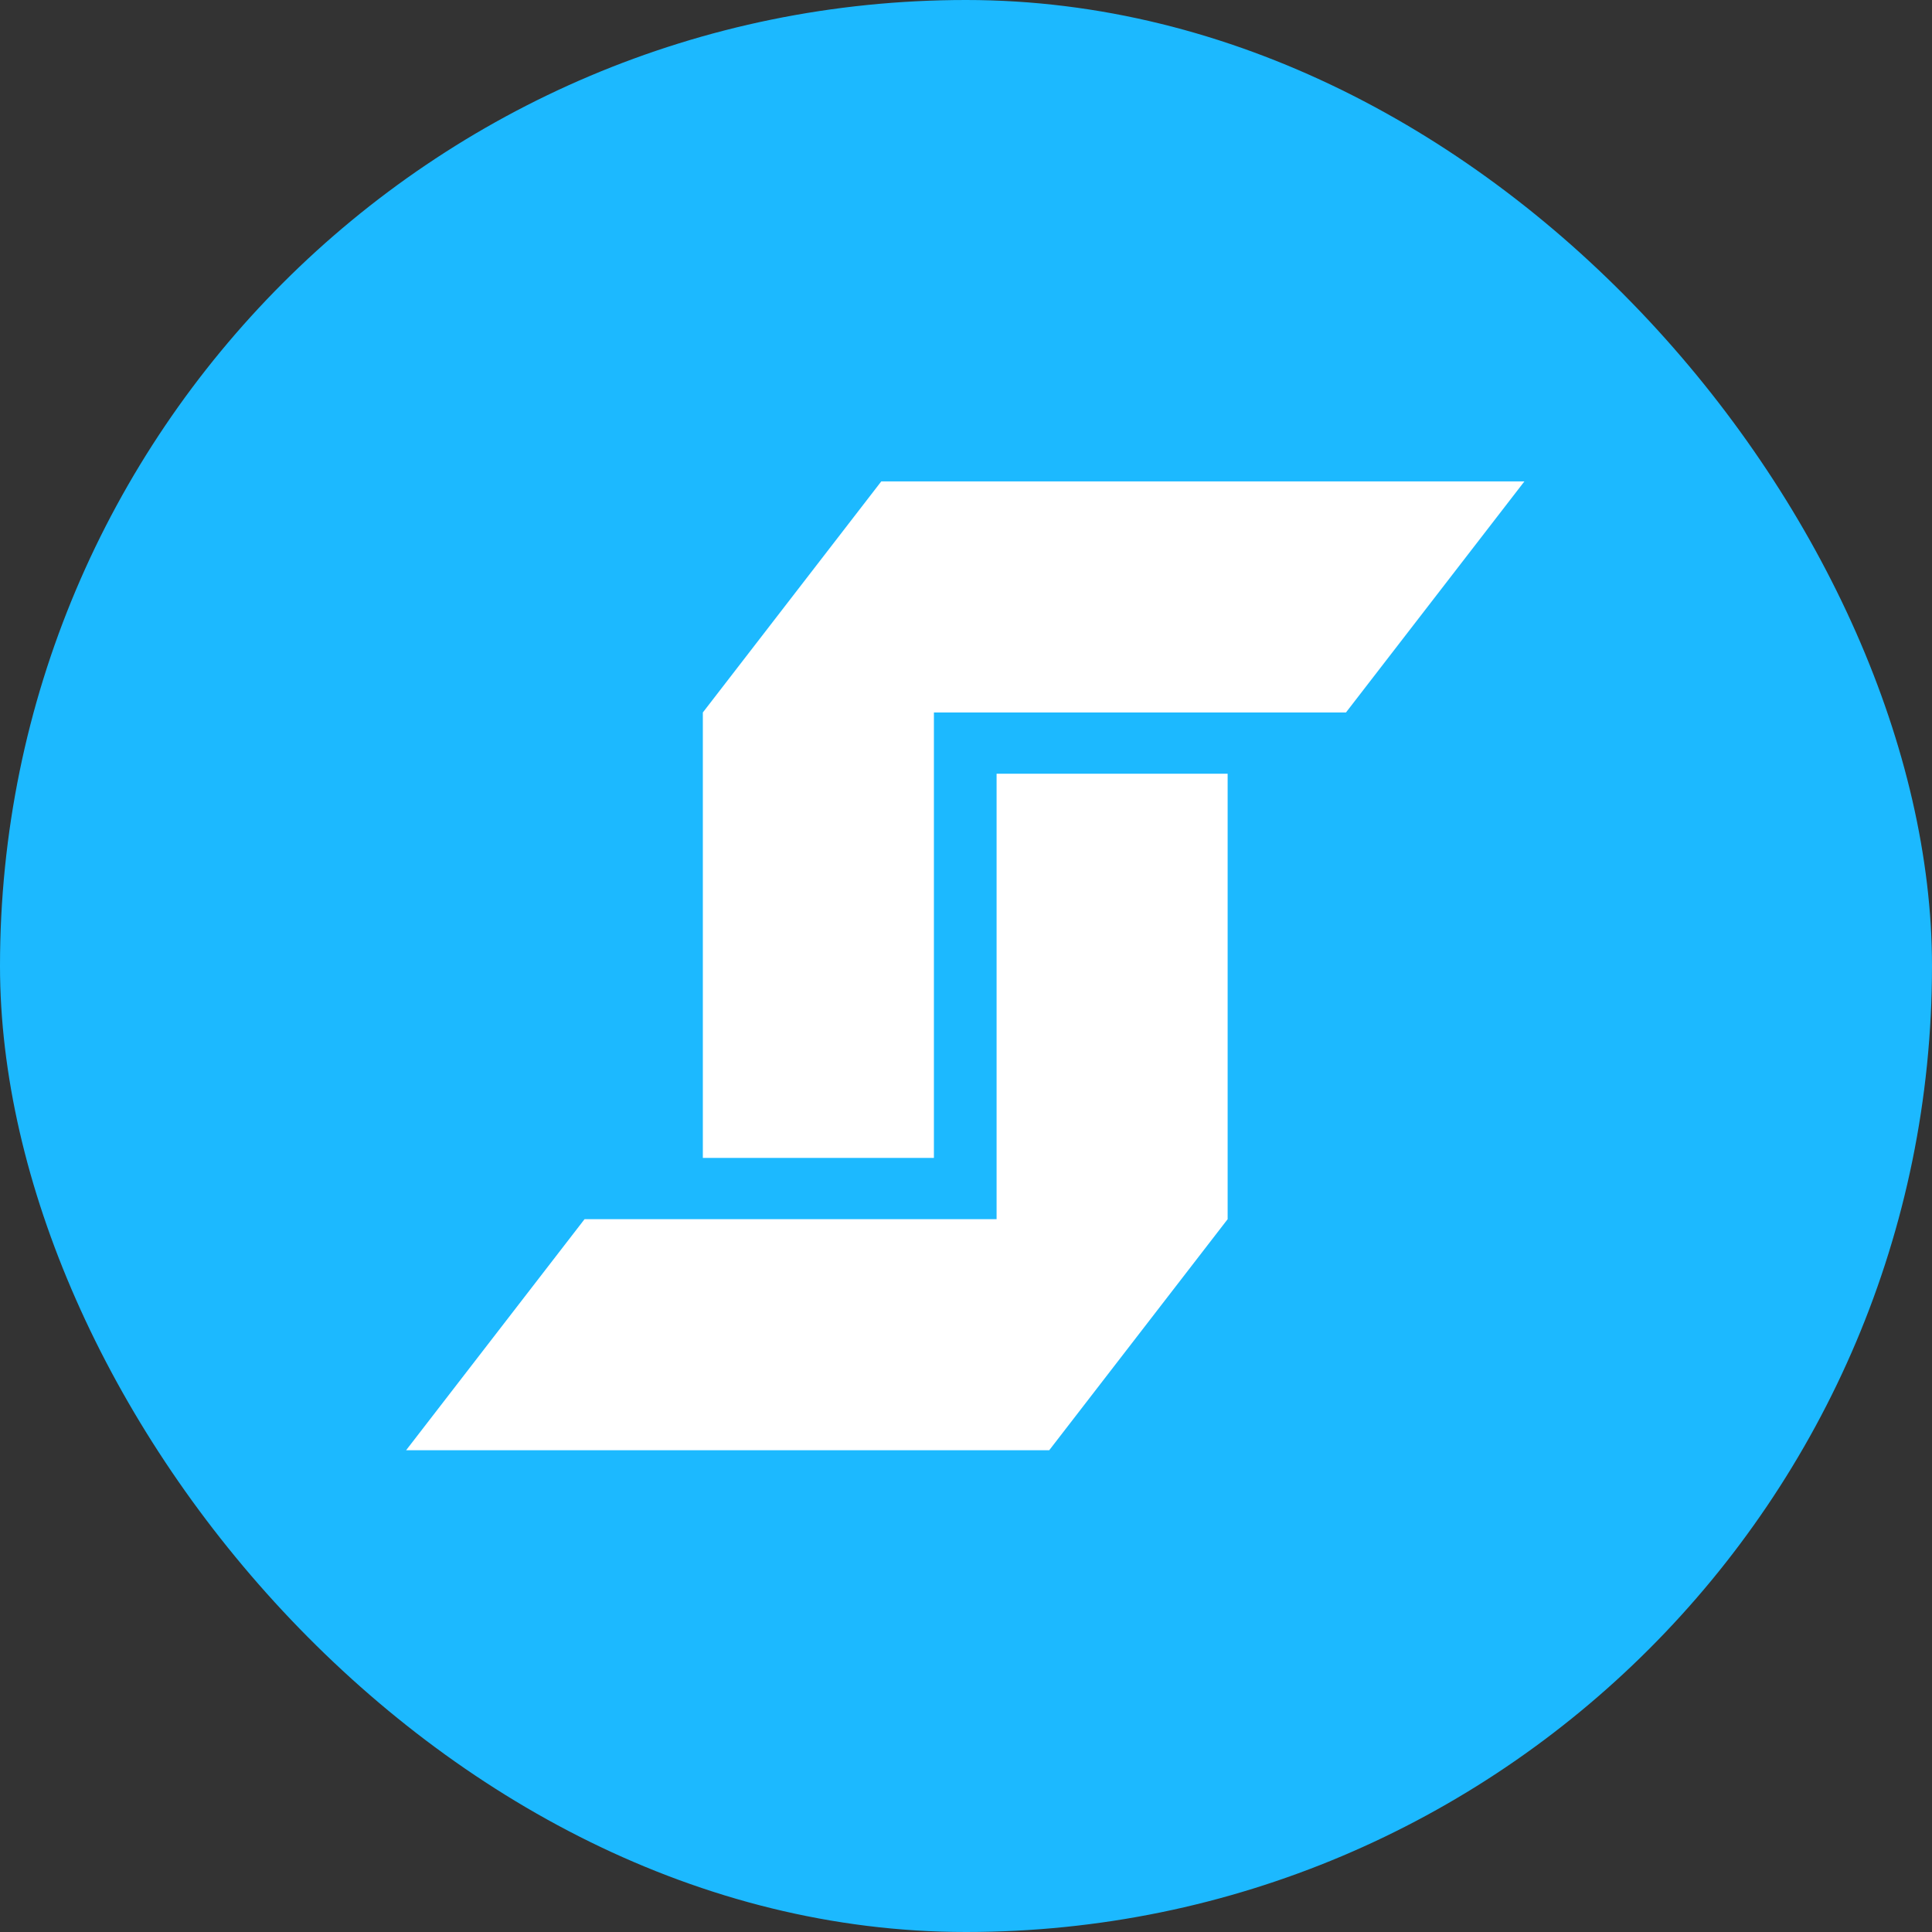 <svg xmlns="http://www.w3.org/2000/svg" viewBox="0 0 1200 1200"><rect x="0" y="0" width="1200" height="1200" fill="#333333" stroke="none"/><defs><clipPath id="a"><path d="M252.23 299h694.61v601.78H252.23z" style="fill:none"/></clipPath></defs><rect width="1200" height="1200" rx="600" ry="600" style="fill:#1cb9ff"/><g style="clip-path:url(#a)"><path d="M619 480.57v276.69H363.07L252.23 900.78h399.45l110.83-143.52V480.57H618.99ZM547.38 299 436.55 442.53v276.68h143.52V442.53H836L946.84 299H547.38Z" style="fill:#fff"/></g></svg>